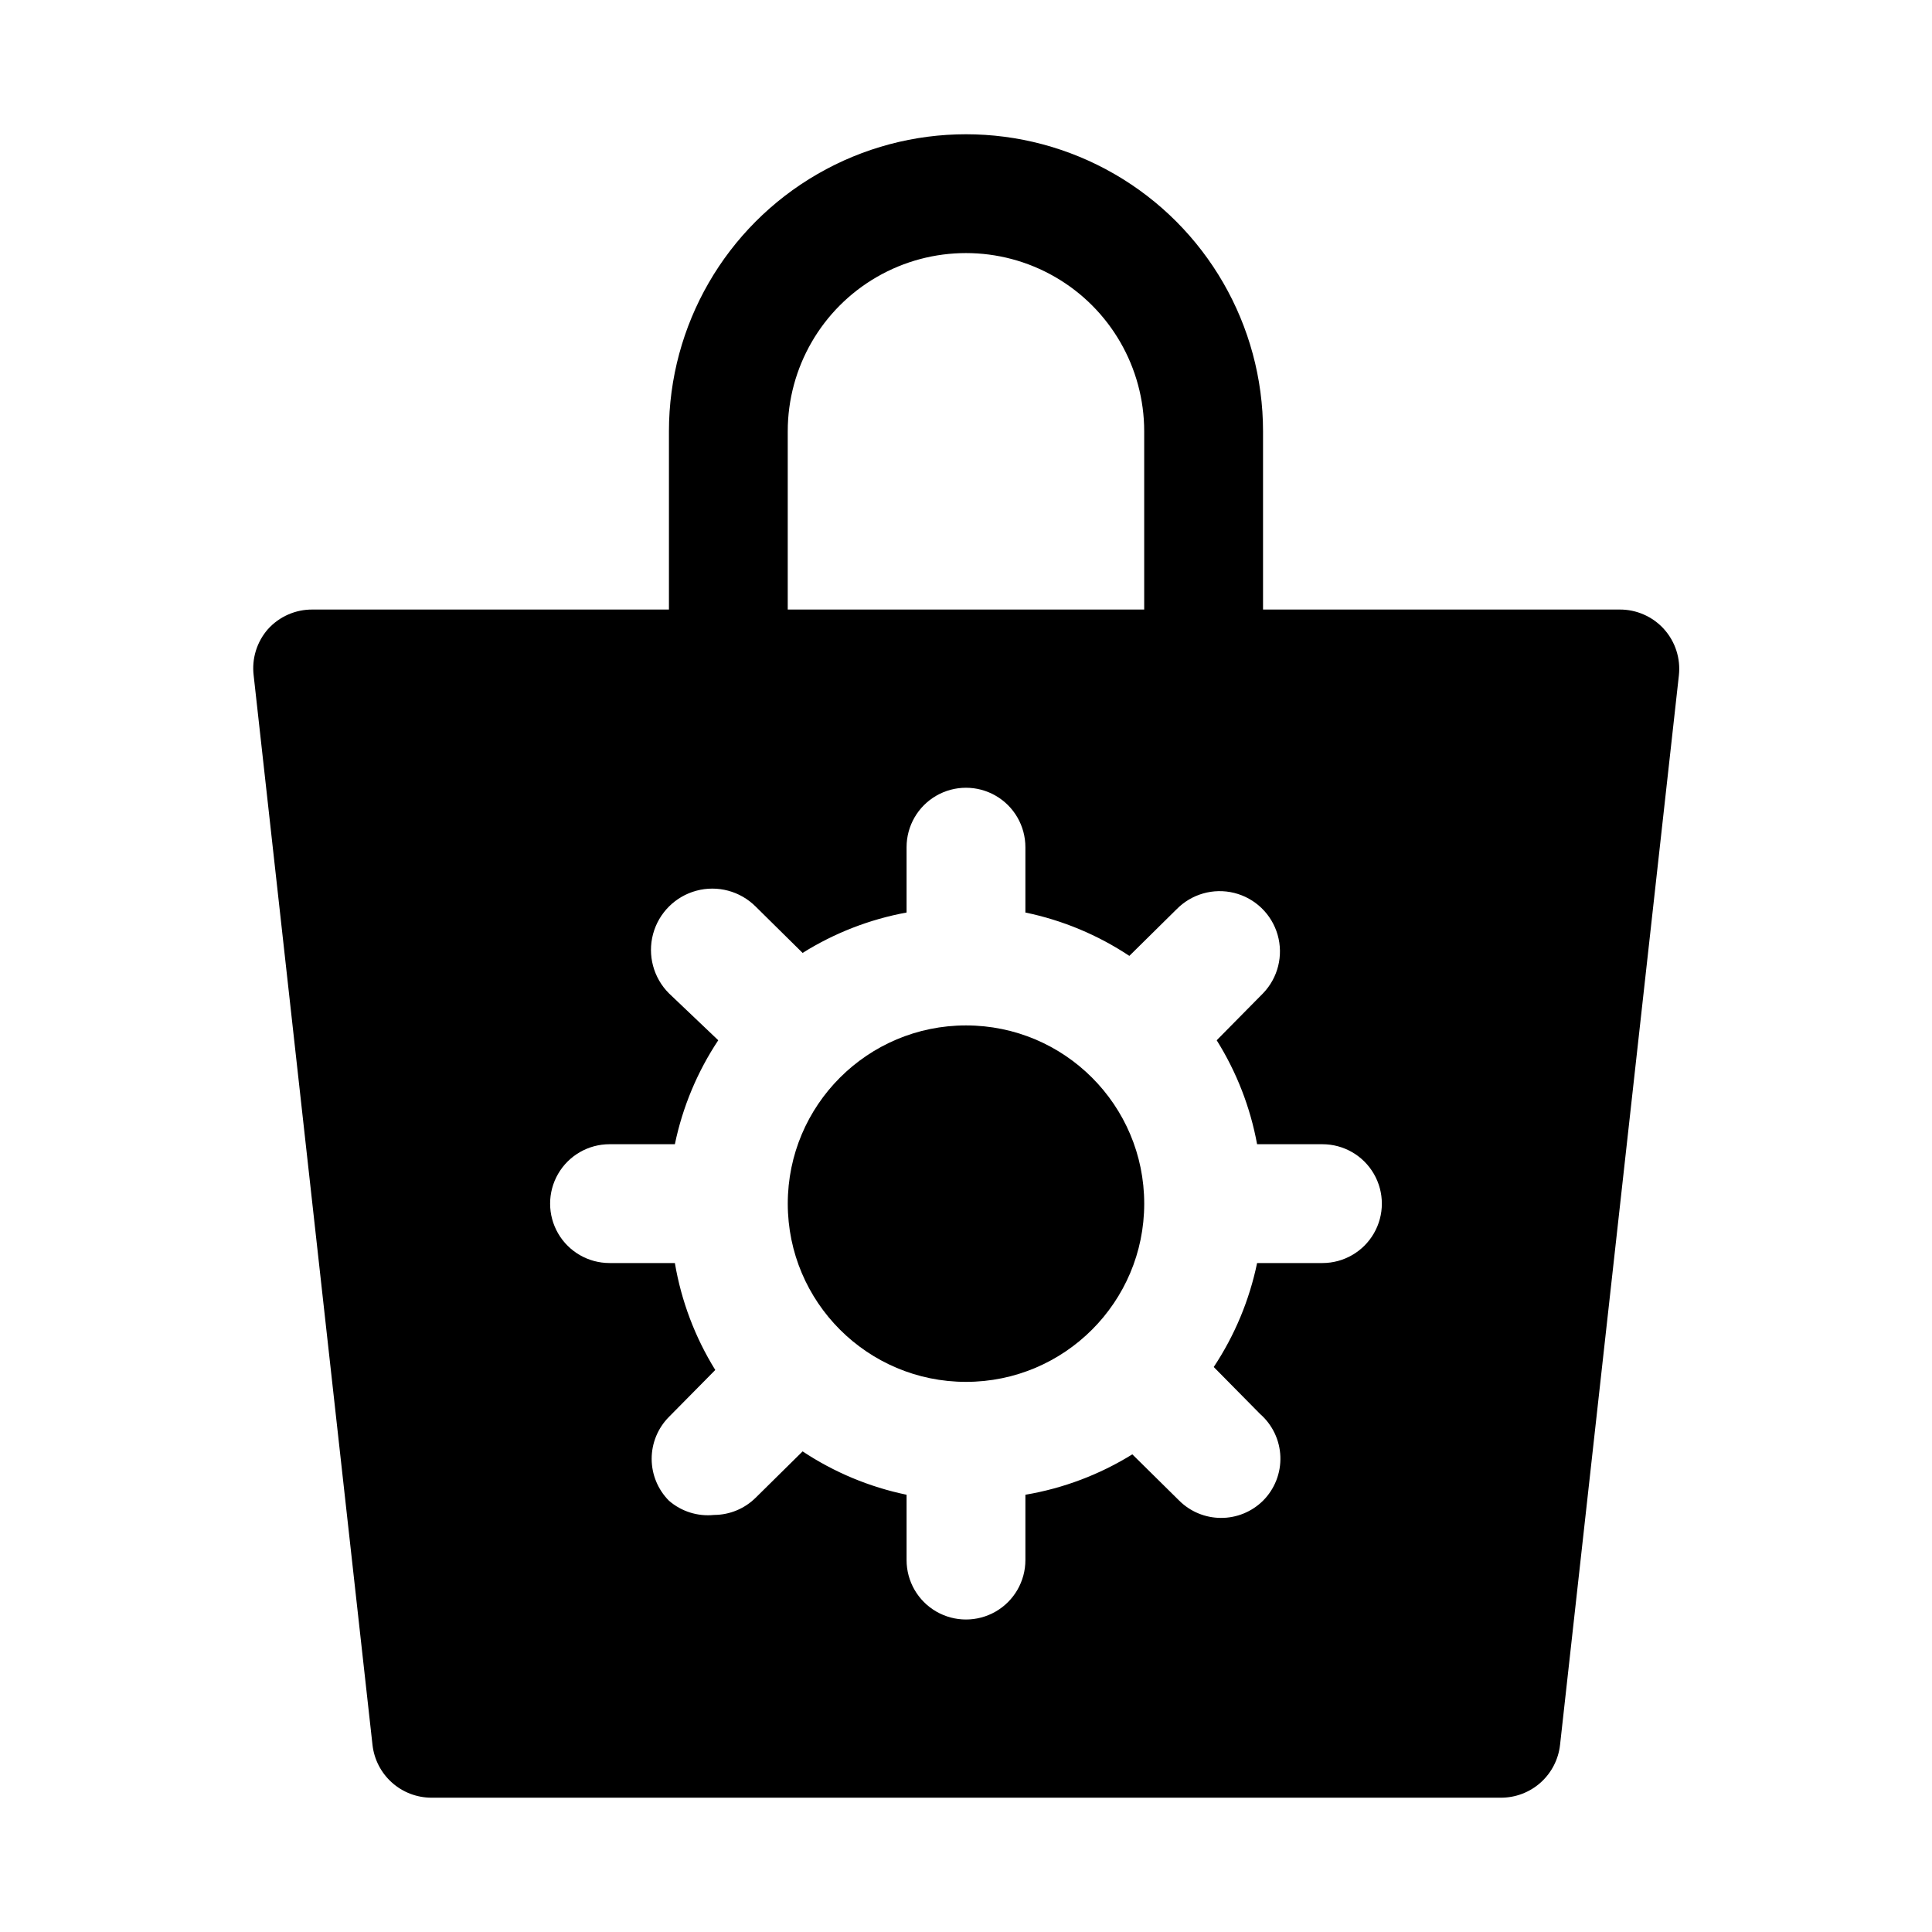 <?xml version="1.0" encoding="UTF-8"?>
<!-- Uploaded to: SVG Repo, www.svgrepo.com, Generator: SVG Repo Mixer Tools -->
<svg fill="#000000" width="800px" height="800px" version="1.1" viewBox="144 144 512 512" xmlns="http://www.w3.org/2000/svg">
 <g>
  <path d="m447.23 462.98c0 26.082-21.145 47.23-47.23 47.23s-47.234-21.148-47.234-47.23c0-26.086 21.148-47.234 47.234-47.234s47.23 21.148 47.23 47.234"/>
  <path d="m584.99 310.73c-3.016-3.34-7.312-5.231-11.809-5.195h-94.465v-47.234c0-28.121-15.004-54.109-39.359-68.172s-54.363-14.062-78.723 0c-24.355 14.062-39.359 40.051-39.359 68.172v47.23l-94.465 0.004c-4.496-0.035-8.793 1.855-11.805 5.195-2.949 3.371-4.324 7.836-3.781 12.281l31.488 283.39v-0.004c0.426 3.844 2.25 7.394 5.125 9.977 2.871 2.586 6.598 4.019 10.461 4.035h283.39c3.891 0.023 7.656-1.395 10.562-3.981 2.906-2.59 4.754-6.16 5.18-10.031l31.488-283.39v0.004c0.504-4.469-0.93-8.938-3.934-12.281zm-232.23-52.43c0-16.875 9.004-32.465 23.617-40.902 14.613-8.438 32.617-8.438 47.23 0s23.617 24.027 23.617 40.902v47.23l-94.465 0.004zm141.7 220.42h-17.316c-2.039 9.832-5.941 19.184-11.492 27.551l12.281 12.438h-0.004c3.285 2.867 5.234 6.969 5.383 11.324s-1.512 8.578-4.594 11.664c-2.973 2.945-6.992 4.59-11.18 4.566-4.129-0.02-8.086-1.656-11.02-4.566l-12.438-12.281c-8.664 5.371-18.289 9.008-28.34 10.707v17.316c0 5.625-3 10.824-7.871 13.637s-10.875 2.812-15.746 0-7.871-8.012-7.871-13.637v-17.316c-9.832-2.039-19.184-5.941-27.551-11.492l-12.438 12.281v-0.004c-2.934 2.91-6.891 4.551-11.023 4.566-4.34 0.453-8.672-0.914-11.965-3.777-2.93-2.949-4.578-6.941-4.578-11.102 0-4.156 1.648-8.148 4.578-11.098l12.281-12.438c-5.371-8.664-9.004-18.289-10.707-28.34h-17.316c-5.625 0-10.824-3-13.637-7.871s-2.812-10.875 0-15.746c2.812-4.871 8.012-7.871 13.637-7.871h17.32-0.004c2.039-9.832 5.941-19.184 11.496-27.551l-13.07-12.438c-4.106-4.109-5.707-10.094-4.207-15.703 1.504-5.606 5.887-9.988 11.496-11.492 5.606-1.504 11.594 0.102 15.699 4.207l12.438 12.281c8.426-5.277 17.773-8.91 27.551-10.707v-17.316c0-5.625 3-10.824 7.871-13.637s10.875-2.812 15.746 0 7.871 8.012 7.871 13.637v17.32-0.004c9.832 2.039 19.188 5.941 27.551 11.492l12.438-12.281 0.004 0.004c3.965-4.106 9.82-5.785 15.355-4.406 5.539 1.383 9.922 5.613 11.496 11.102 1.57 5.488 0.098 11.395-3.867 15.504l-12.281 12.438c5.277 8.426 8.91 17.773 10.707 27.551h17.316c5.625 0 10.824 3 13.637 7.871 2.812 4.871 2.812 10.875 0 15.746s-8.012 7.871-13.637 7.871z"/>
 </g>
</svg>